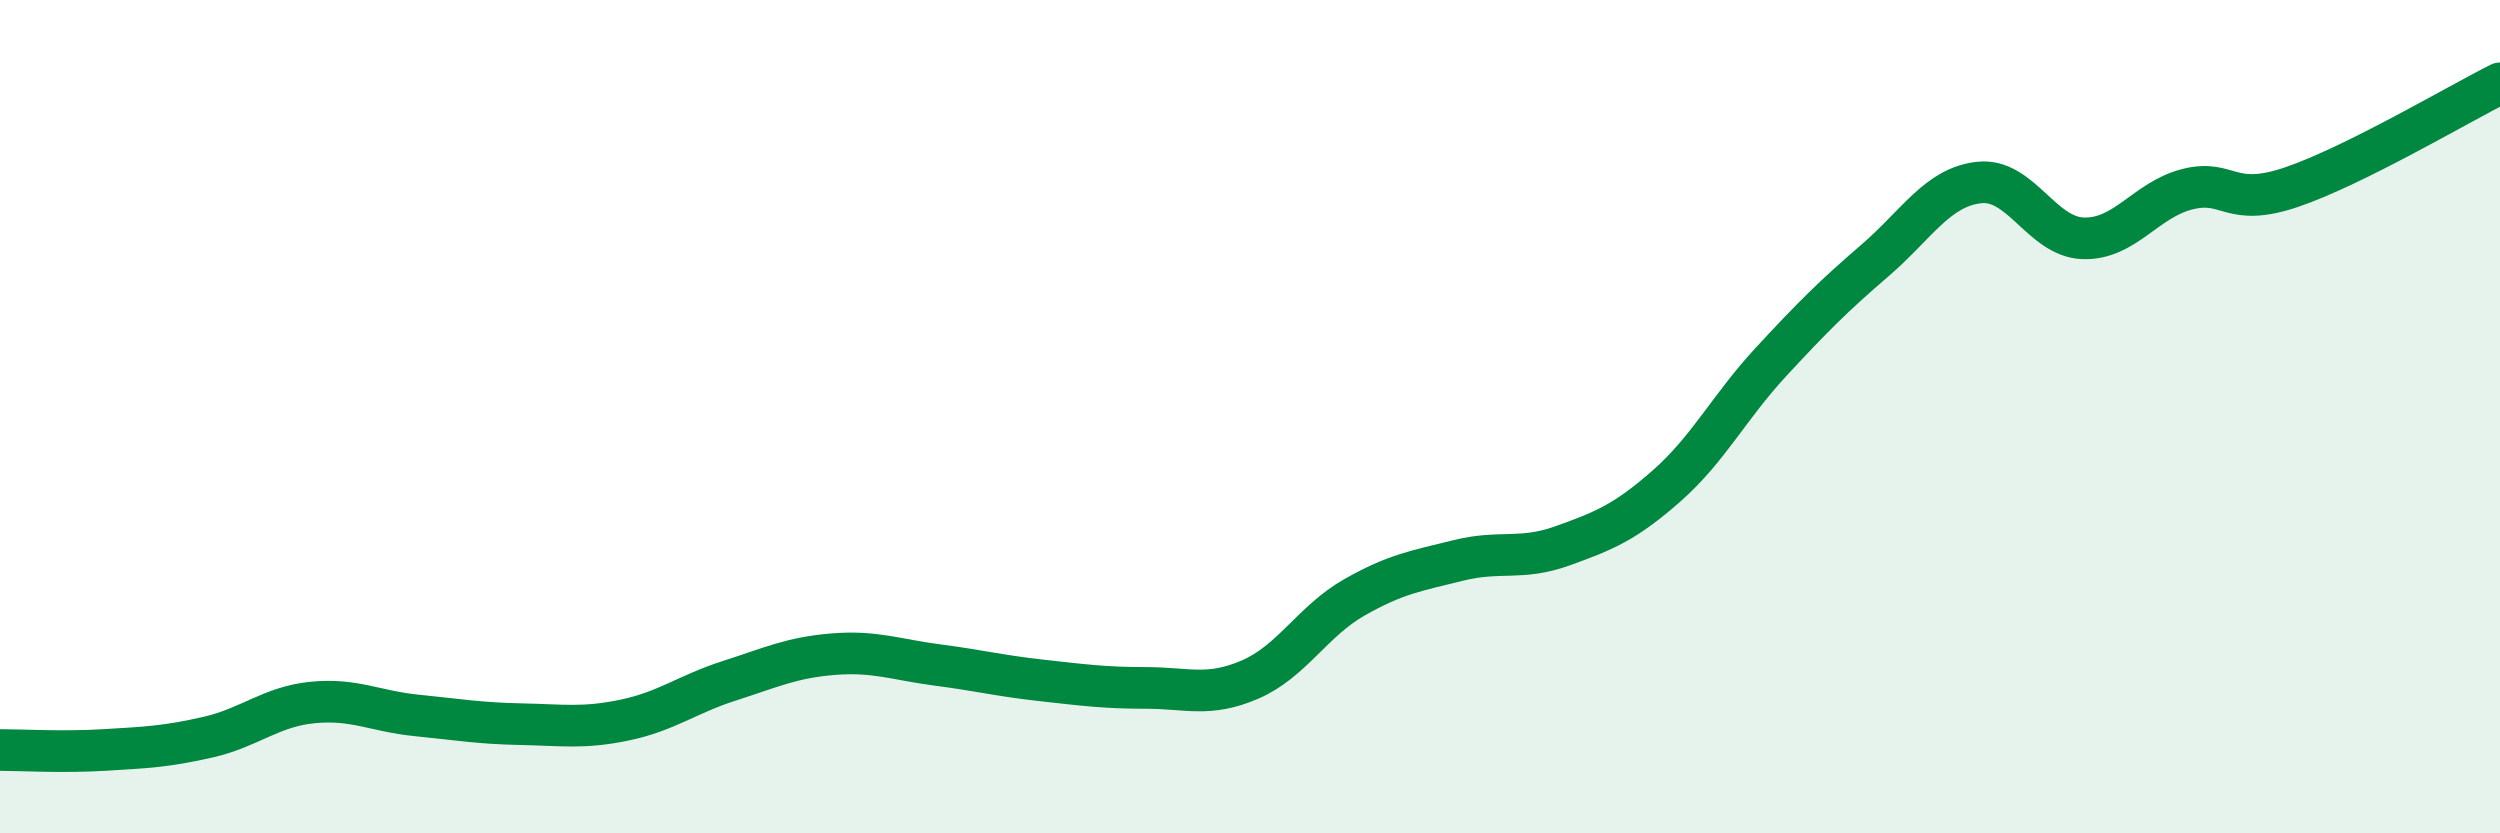 
    <svg width="60" height="20" viewBox="0 0 60 20" xmlns="http://www.w3.org/2000/svg">
      <path
        d="M 0,18 C 0.5,18 1.5,18.06 2.5,18 C 3.5,17.94 4,17.92 5,17.69 C 6,17.46 6.5,16.96 7.5,16.86 C 8.5,16.76 9,17.07 10,17.17 C 11,17.27 11.5,17.36 12.5,17.38 C 13.5,17.4 14,17.49 15,17.28 C 16,17.07 16.5,16.66 17.5,16.34 C 18.5,16.02 19,15.78 20,15.7 C 21,15.62 21.5,15.83 22.5,15.96 C 23.5,16.09 24,16.22 25,16.33 C 26,16.44 26.5,16.51 27.5,16.51 C 28.5,16.51 29,16.74 30,16.31 C 31,15.88 31.5,14.91 32.5,14.34 C 33.5,13.77 34,13.7 35,13.45 C 36,13.2 36.5,13.46 37.5,13.1 C 38.5,12.74 39,12.54 40,11.66 C 41,10.78 41.5,9.77 42.5,8.69 C 43.5,7.61 44,7.11 45,6.25 C 46,5.39 46.5,4.49 47.5,4.38 C 48.5,4.27 49,5.69 50,5.72 C 51,5.75 51.5,4.79 52.5,4.54 C 53.5,4.29 53.5,5 55,4.49 C 56.5,3.98 59,2.5 60,2L60 20L0 20Z"
        fill="#008740"
        opacity="0.1"
        stroke-linecap="round"
        stroke-linejoin="round"
      />
      <path
        d="M 0,18 C 0.5,18 1.5,18.06 2.5,18 C 3.5,17.94 4,17.92 5,17.69 C 6,17.46 6.5,16.96 7.5,16.86 C 8.5,16.76 9,17.07 10,17.17 C 11,17.27 11.5,17.36 12.5,17.38 C 13.5,17.4 14,17.49 15,17.28 C 16,17.07 16.5,16.66 17.5,16.34 C 18.5,16.02 19,15.78 20,15.7 C 21,15.62 21.5,15.83 22.5,15.96 C 23.5,16.09 24,16.22 25,16.33 C 26,16.44 26.5,16.51 27.5,16.51 C 28.5,16.51 29,16.74 30,16.31 C 31,15.88 31.5,14.91 32.5,14.34 C 33.5,13.77 34,13.7 35,13.45 C 36,13.2 36.5,13.46 37.5,13.1 C 38.5,12.74 39,12.54 40,11.66 C 41,10.78 41.5,9.77 42.5,8.69 C 43.5,7.61 44,7.11 45,6.25 C 46,5.39 46.5,4.49 47.5,4.38 C 48.5,4.27 49,5.69 50,5.72 C 51,5.75 51.5,4.79 52.5,4.54 C 53.5,4.29 53.5,5 55,4.49 C 56.5,3.98 59,2.5 60,2"
        stroke="#008740"
        stroke-width="1"
        fill="none"
        stroke-linecap="round"
        stroke-linejoin="round"
      />
    </svg>
  